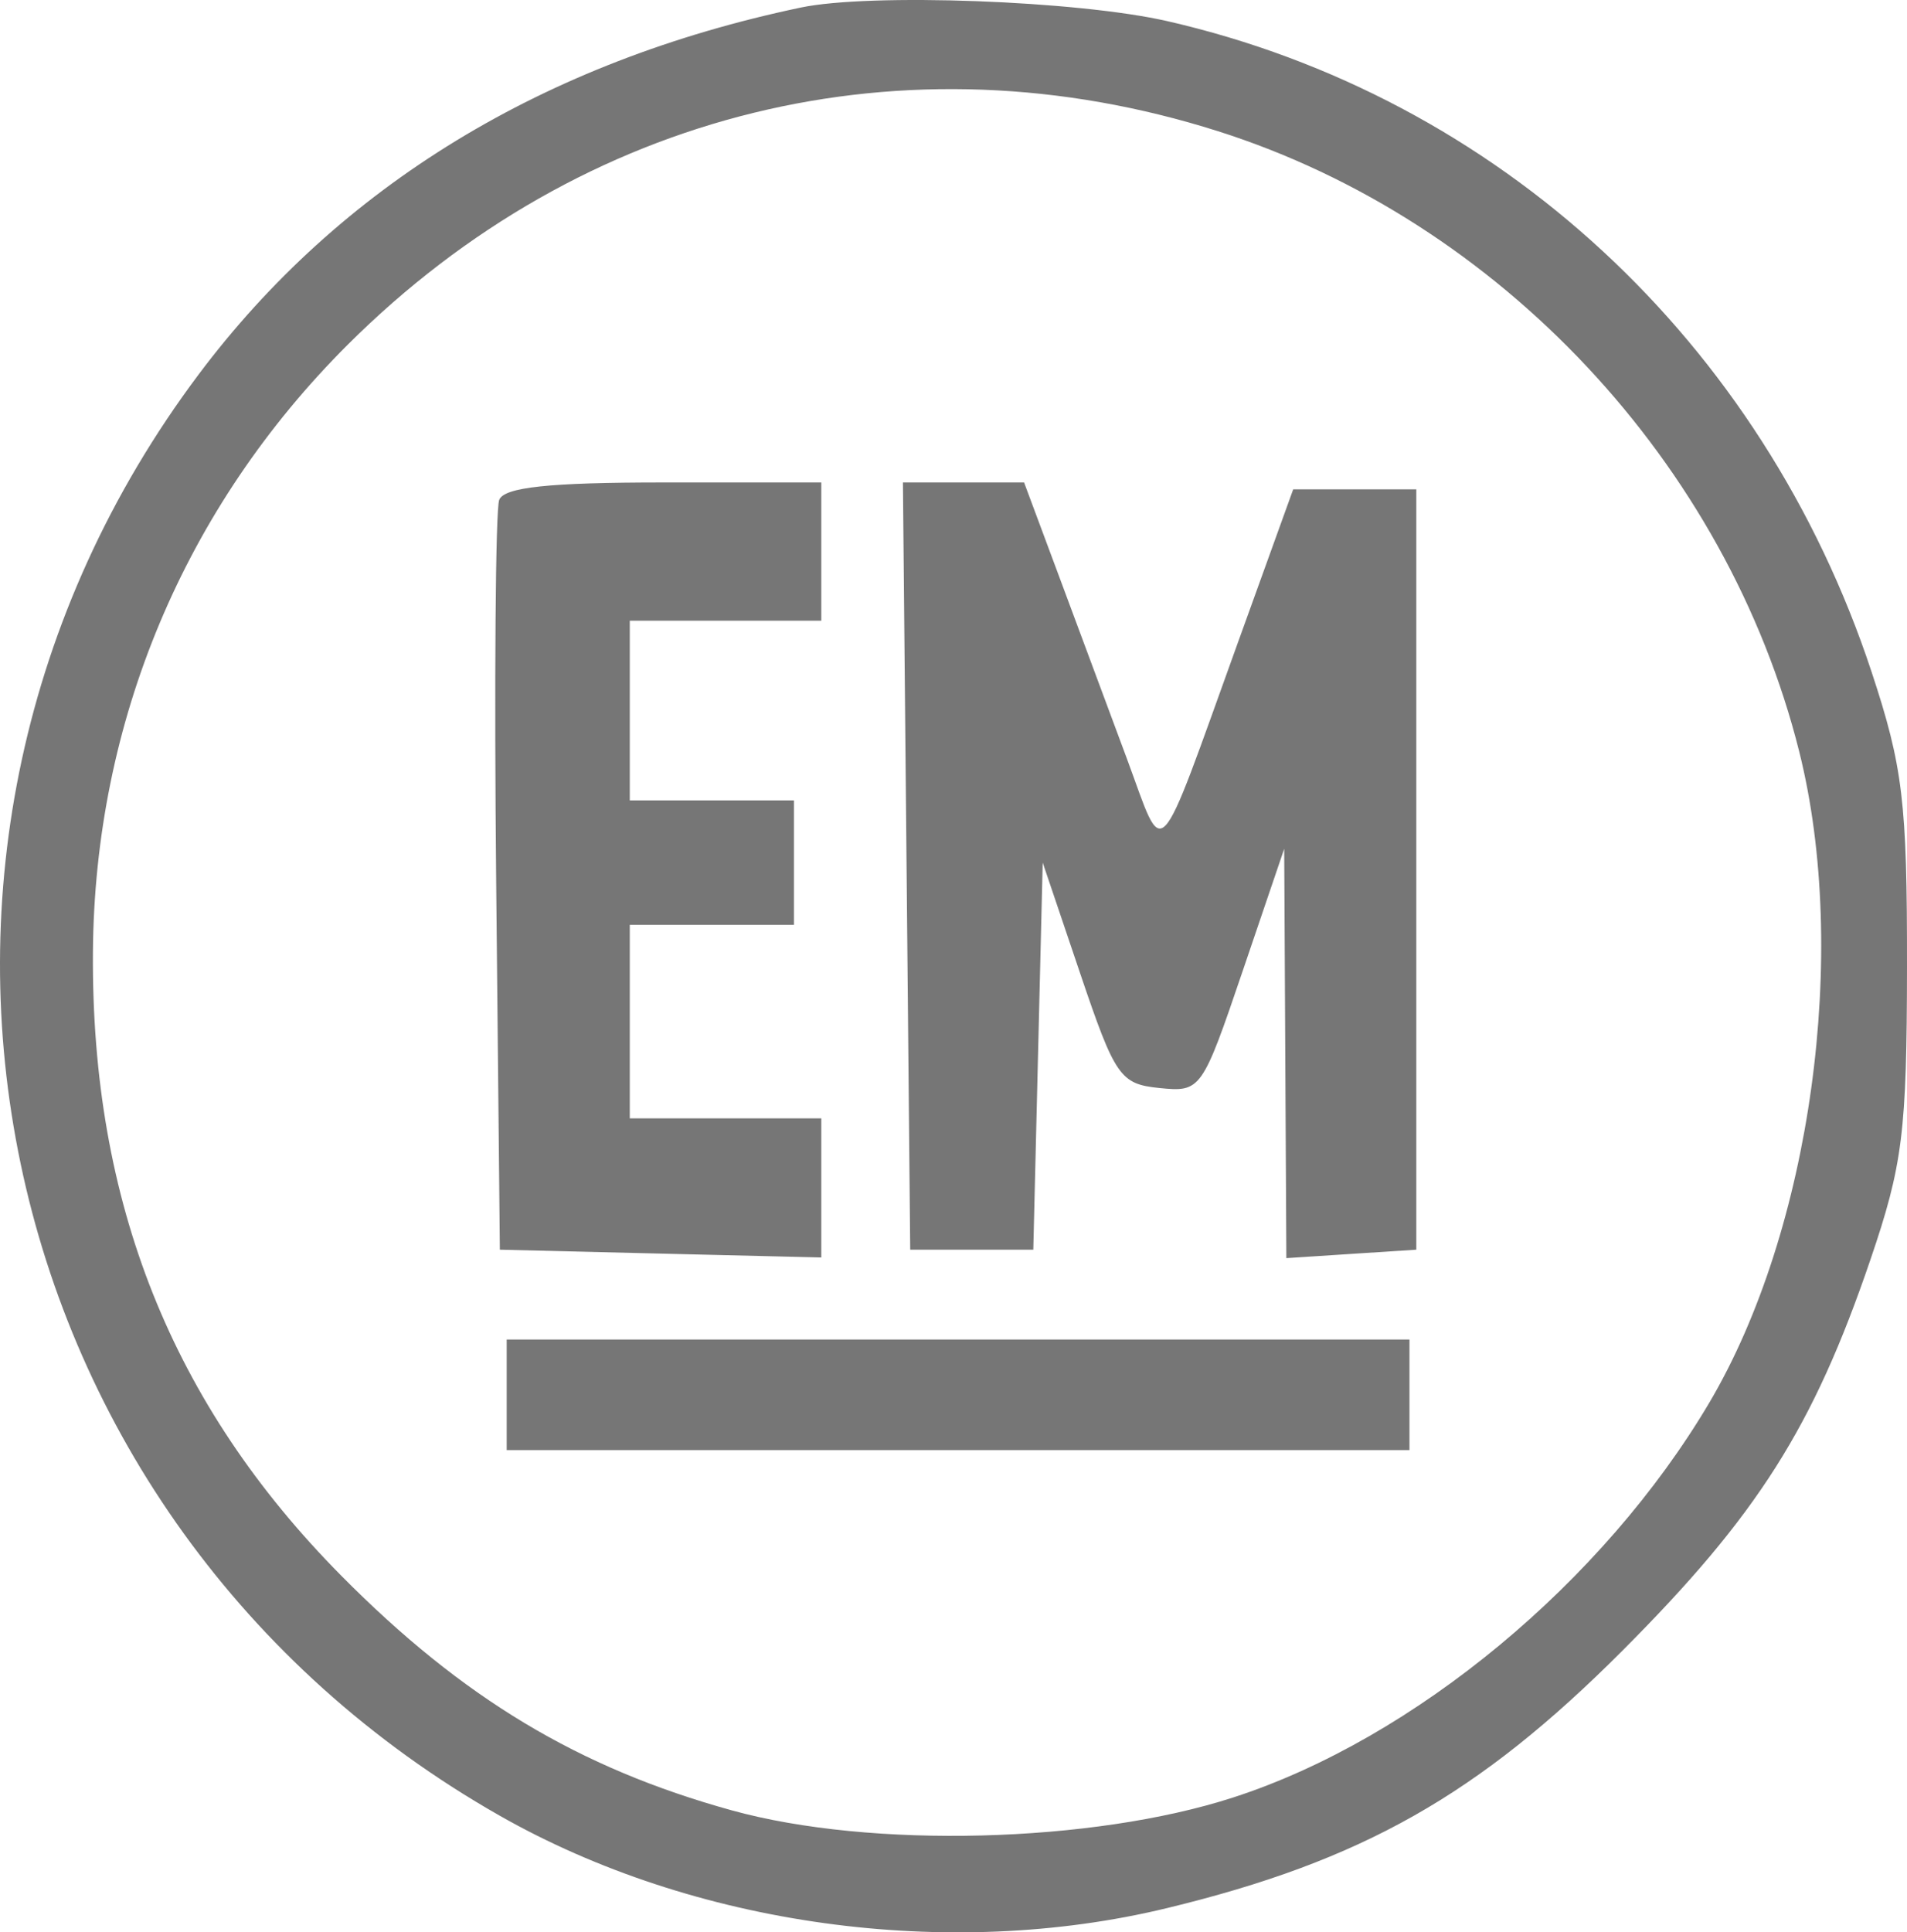 <?xml version="1.0" encoding="UTF-8"?> <svg xmlns="http://www.w3.org/2000/svg" width="77" height="78" viewBox="0 0 77 78" fill="none"><path fill-rule="evenodd" clip-rule="evenodd" d="M32.333 0.305C21.973 2.481 13.731 7.501 8.022 15.113C-6.417 34.367 -0.769 61.392 20.183 73.294C28.003 77.737 38.282 79.16 47.117 77.022C54.984 75.119 59.695 72.456 65.512 66.627C70.963 61.165 73.215 57.616 75.519 50.859C76.829 47.016 76.993 45.704 77 39.005C77.006 32.371 76.835 30.953 75.573 27.131C71.162 13.774 60.486 3.909 47.137 0.854C43.519 0.025 35.142 -0.285 32.333 0.305ZM49.179 5.296C60.543 8.902 69.734 18.709 72.647 30.333C74.678 38.441 73.129 49.666 69.021 56.614C64.738 63.857 57.104 70.187 49.799 72.554C44.106 74.399 35.167 74.629 29.549 73.076C23.371 71.368 18.677 68.549 13.781 63.605C6.935 56.694 3.683 48.535 3.752 38.447C3.816 29.136 7.445 20.486 14.046 13.908C23.52 4.469 36.525 1.282 49.179 5.296ZM20.156 20.18C20.008 20.569 19.954 27.537 20.035 35.666L20.183 50.444L26.672 50.602L33.162 50.758V47.951V45.143H29.296H25.429V41.237V37.331H28.743H32.057V34.82V32.309H28.743H25.429V28.681V25.054H29.296H33.162V22.264V19.474H26.793C22.165 19.474 20.35 19.667 20.156 20.18ZM36.605 34.959L36.752 50.444H39.237H41.722L41.912 42.632L42.102 34.82L43.612 39.284C45.027 43.466 45.23 43.758 46.818 43.919C48.489 44.087 48.538 44.017 50.183 39.175L51.853 34.262L51.896 42.523L51.94 50.785L54.563 50.614L57.187 50.444V35.099V19.753H54.702H52.216L50 25.891C46.636 35.211 47.044 34.781 45.505 30.634C44.765 28.64 43.527 25.312 42.754 23.241L41.35 19.474H38.904H36.458L36.605 34.959ZM20.459 56.303V58.535H38.685H56.911V56.303V54.071H38.685H20.459V56.303Z" fill="#767676"></path></svg> 